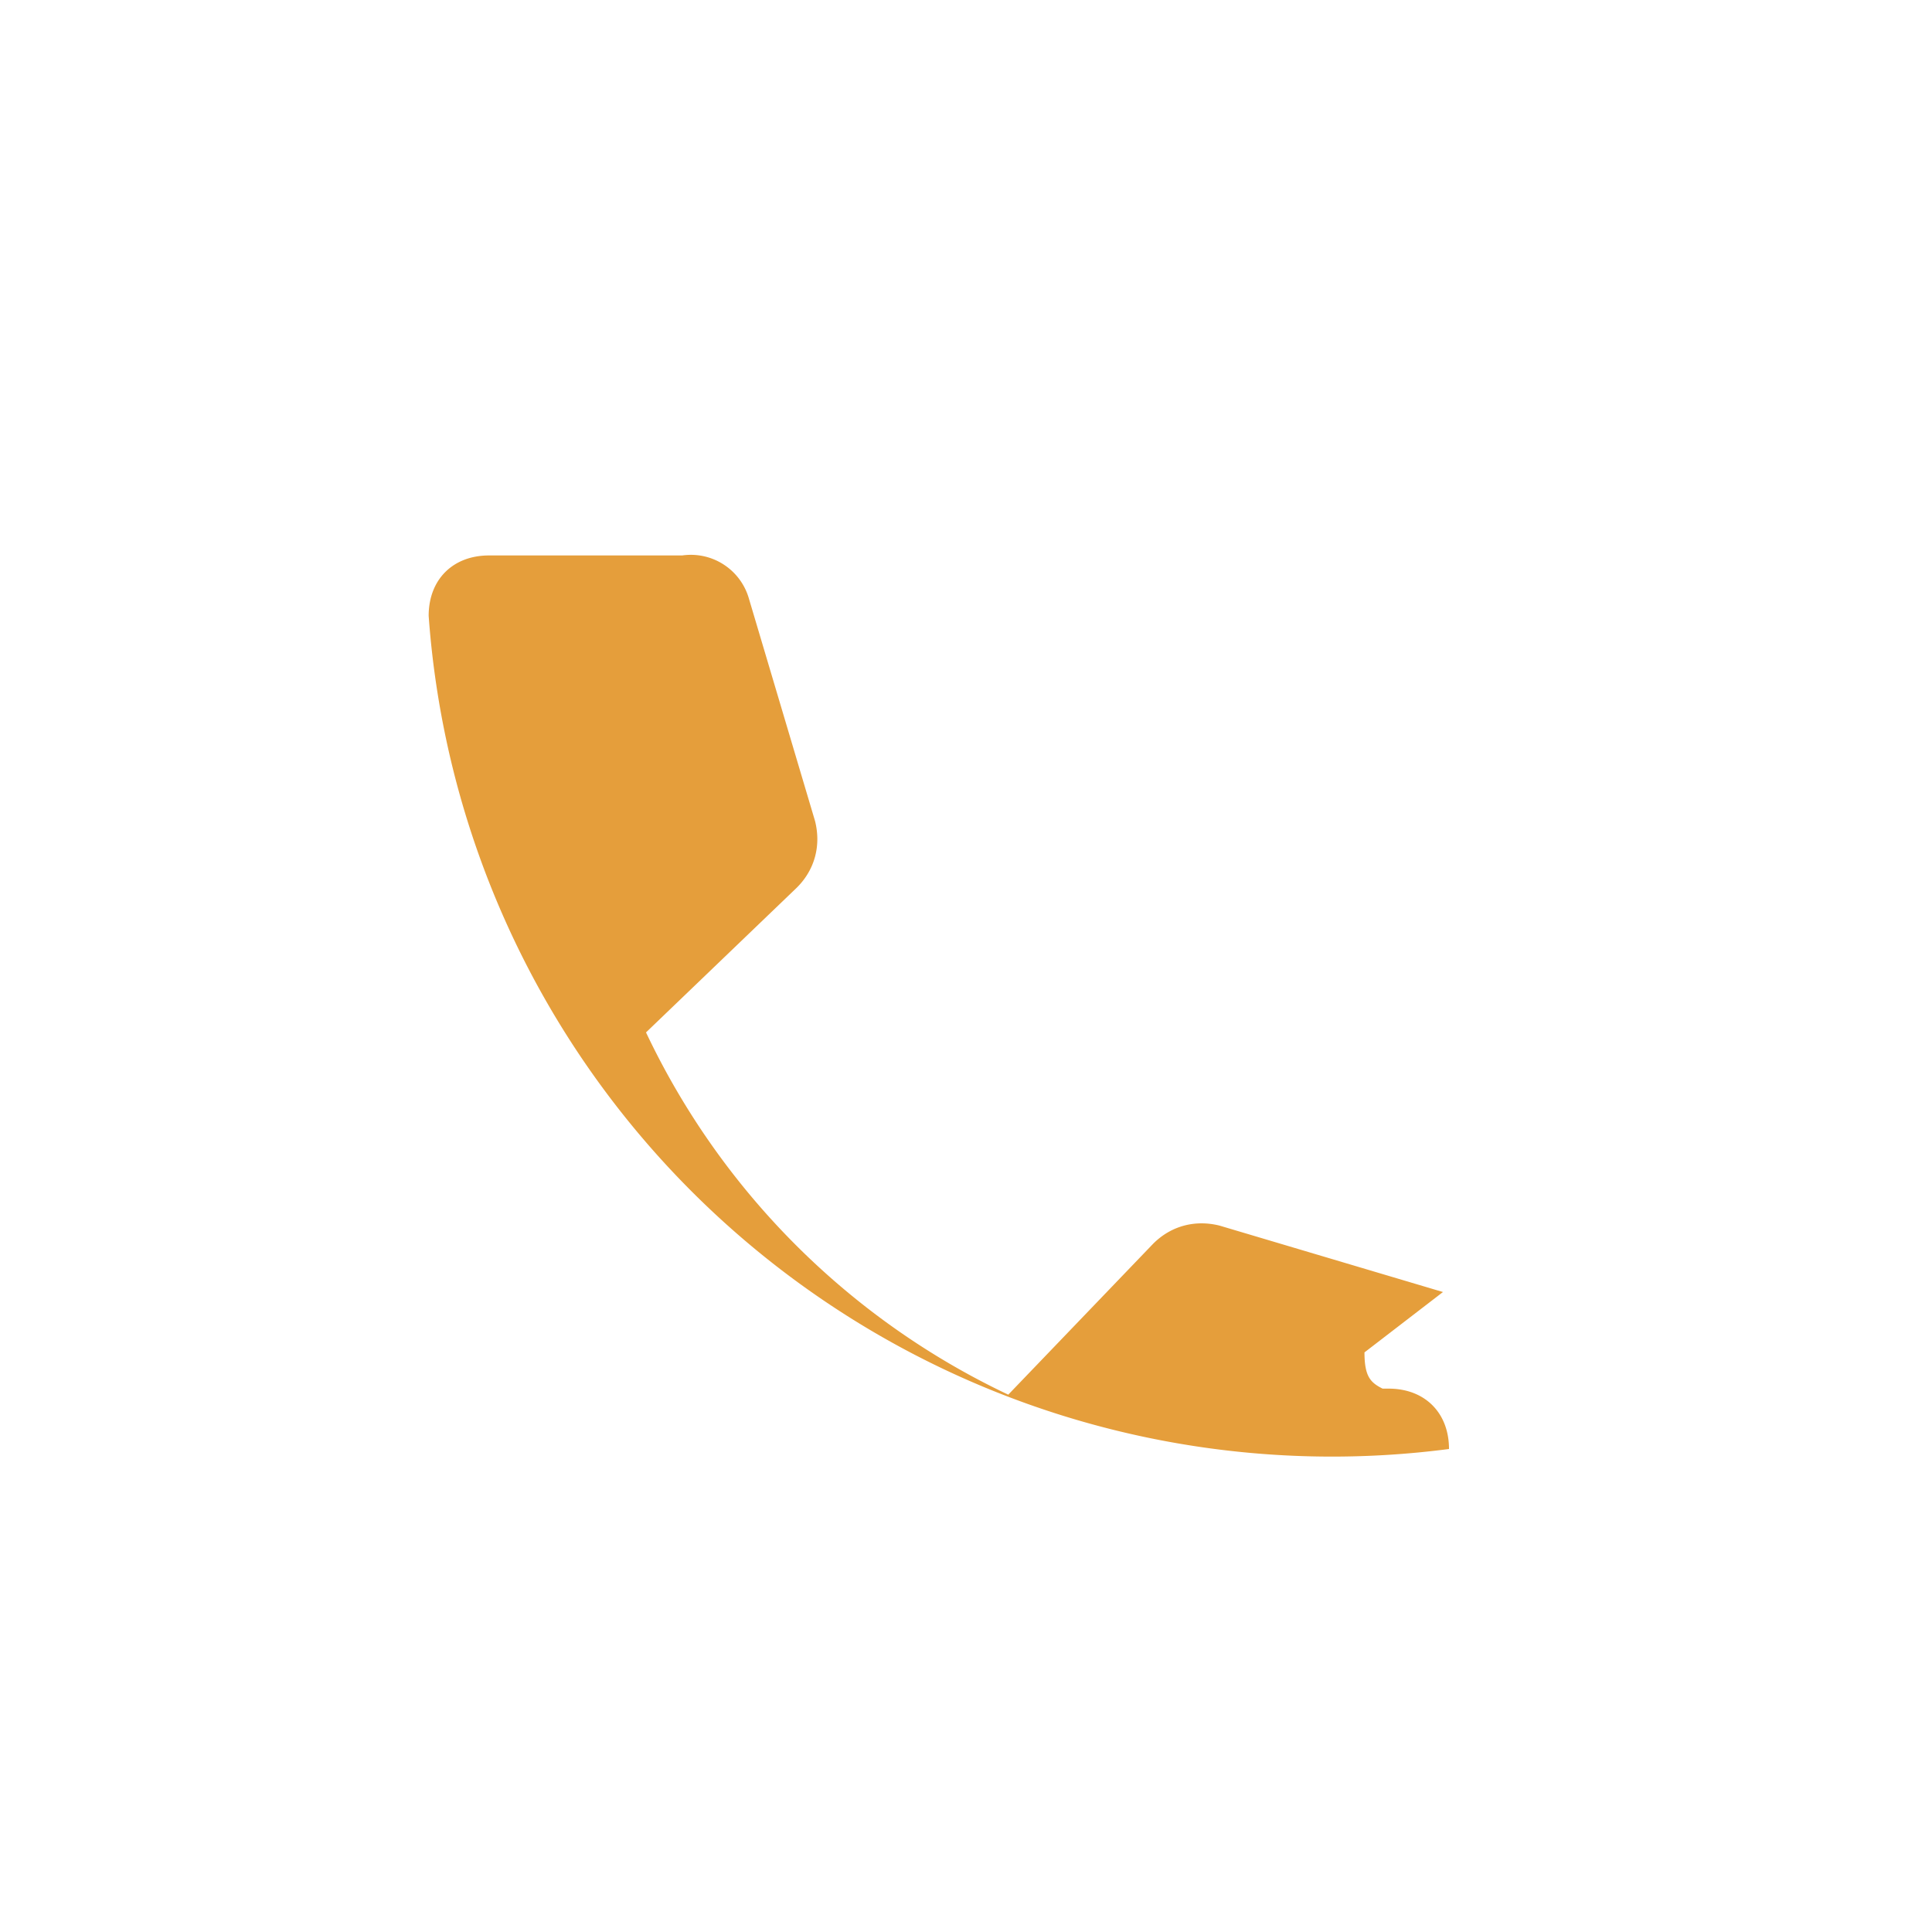 <?xml version="1.0" encoding="UTF-8"?>
<svg xmlns="http://www.w3.org/2000/svg" width="32" height="32" viewBox="0 0 32 32"><path d="M23.9 21.4l-3.7-1.1c-.4-.1-.8 0-1.1.3l-2.4 2.5a12.6 12.6 0 0 1-6-6l2.5-2.4c.3-.3.4-.7.3-1.1l-1.1-3.7a1 1 0 0 0-1.1-.7H8.1c-.6 0-1 .4-1 1A15 15 0 0 0 24 24c0-.6-.4-1-1-1h-.1c-.2-.1-.3-.2-.3-.6z" fill="#e59e3b"/></svg>